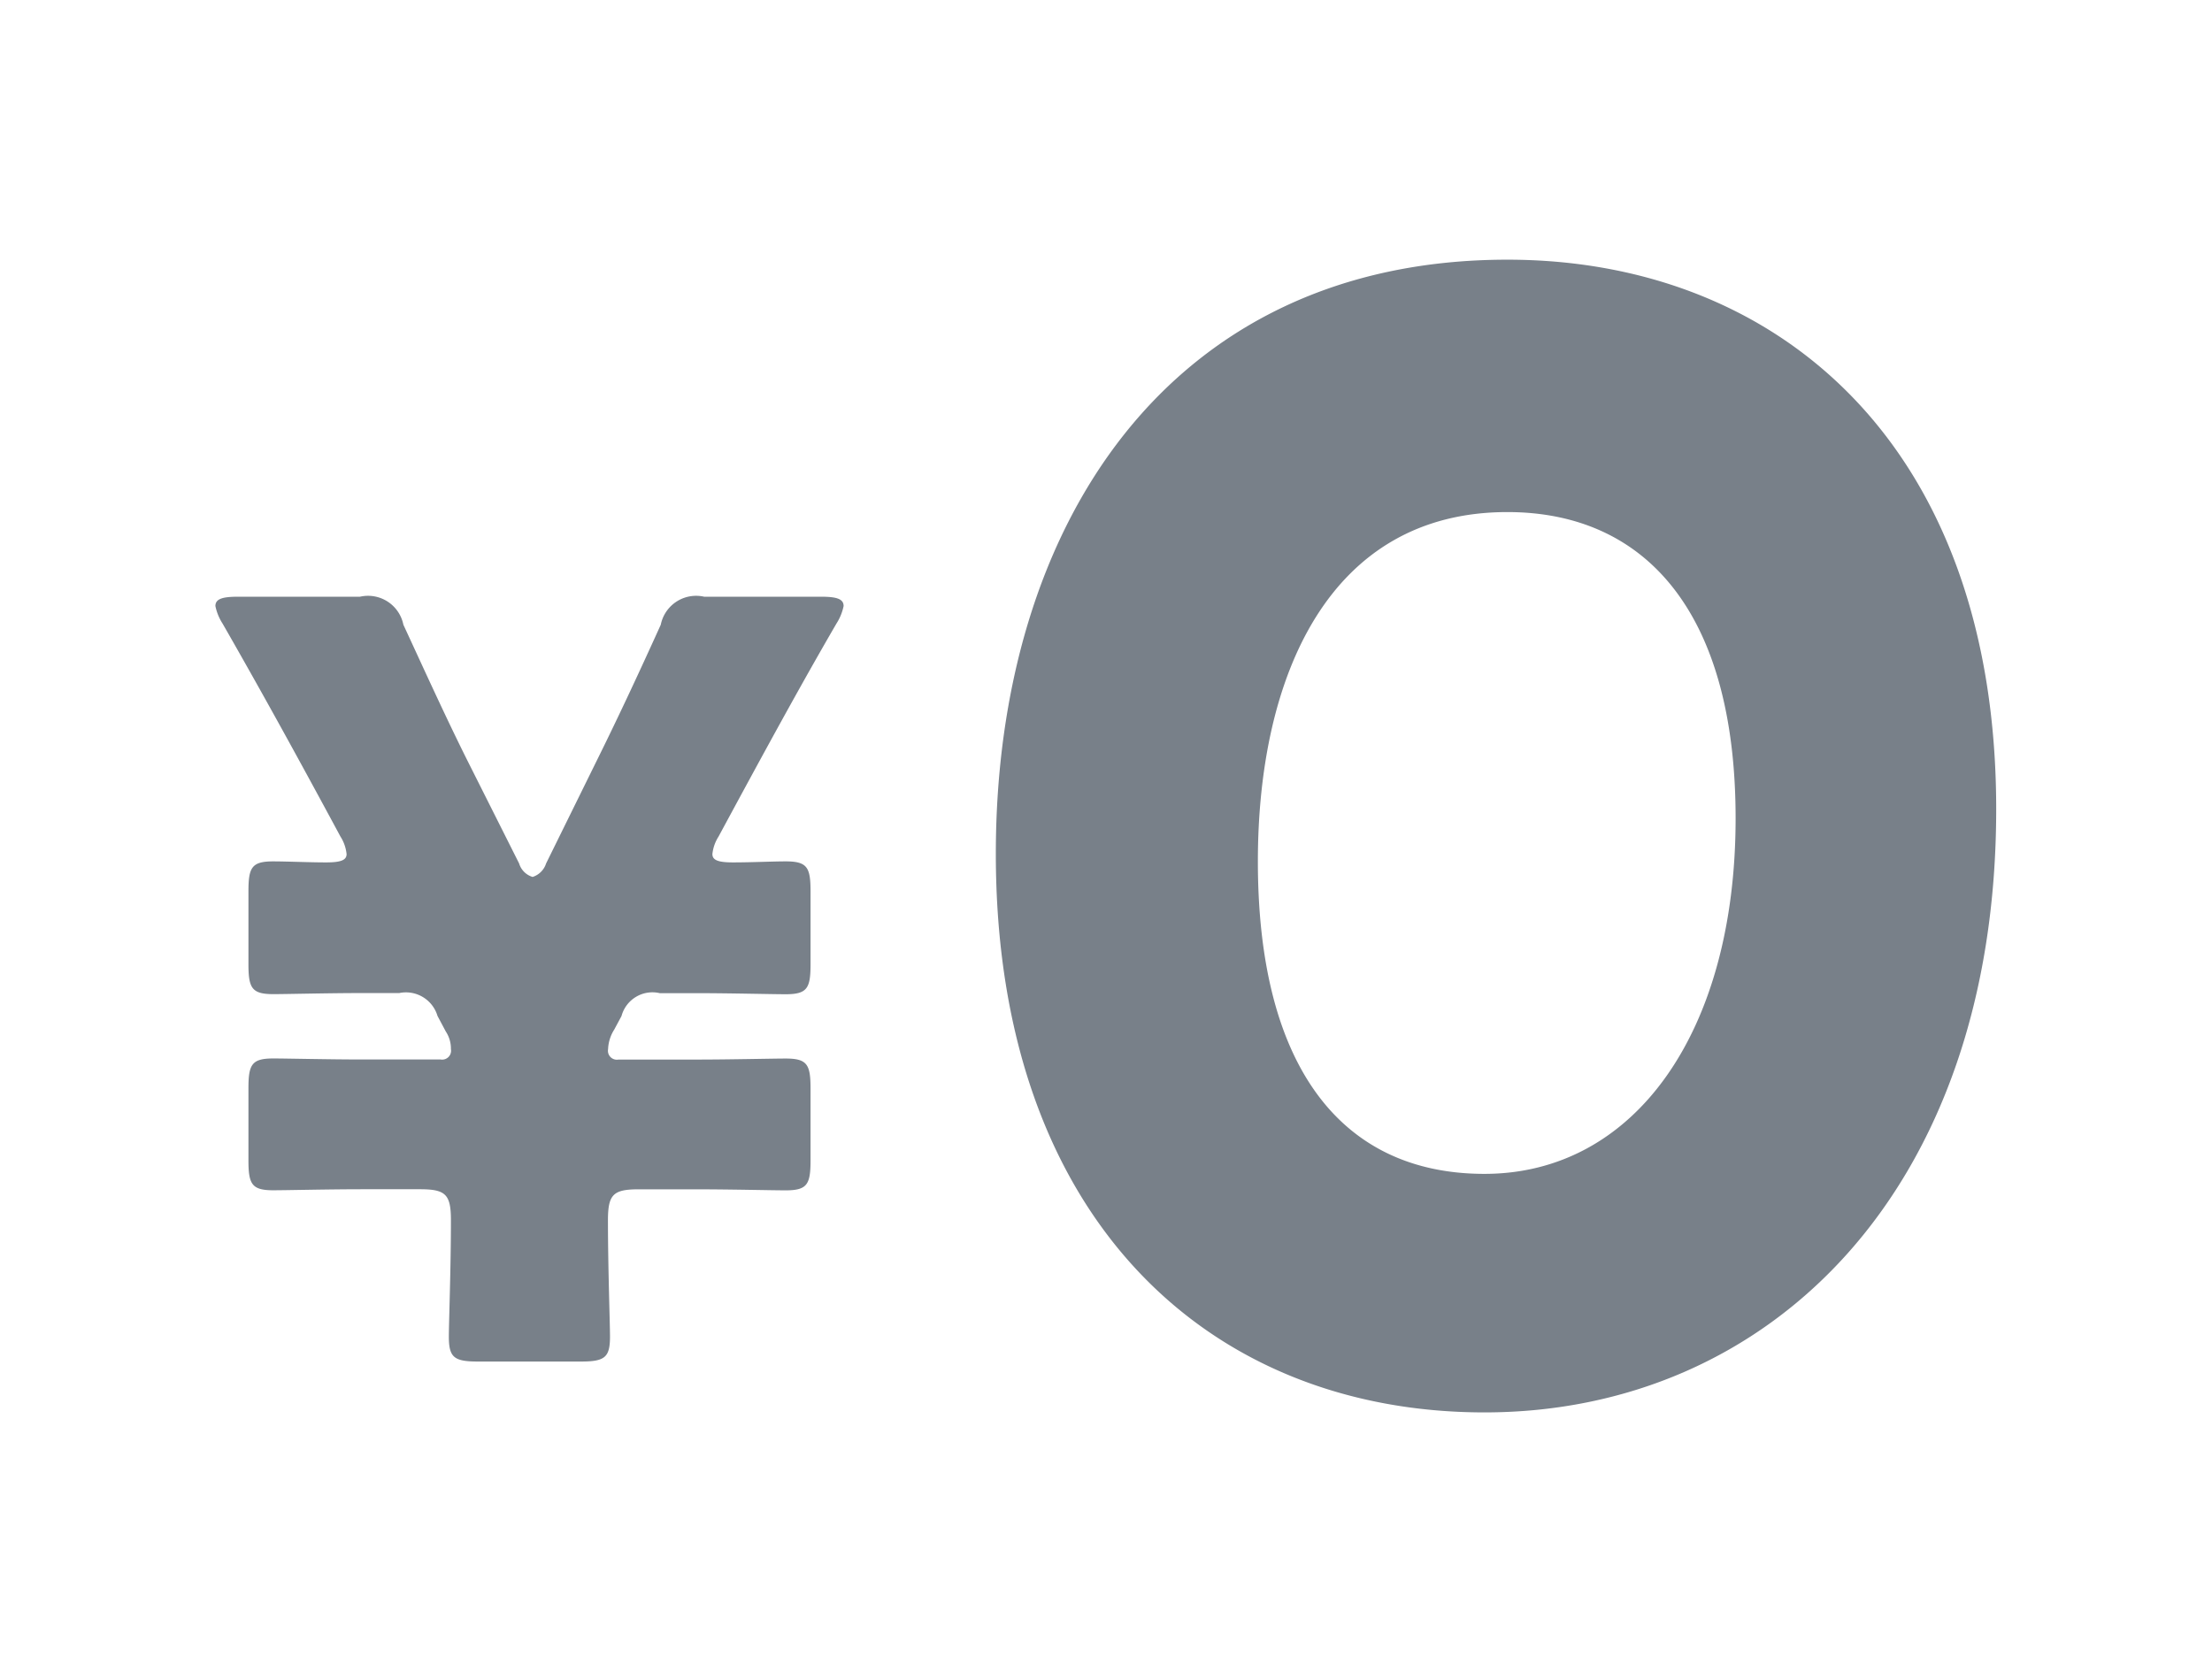 <svg xmlns="http://www.w3.org/2000/svg" width="82" height="62" viewBox="0 0 82 62">
<defs>
    <style>
      .cls-1 {
        fill: #788089;
        fill-rule: evenodd;
      }
    </style>
  </defs>
  <path id="main_bottom_icon05" class="cls-1" d="M981.507,831.794c0,1.77.076,3.81,0.076,4.31,0,0.769-.191.924-1.072,0.924h-3.829c-0.881,0-1.073-.155-1.073-0.924,0-.5.077-2.54,0.077-4.31,0-.962-0.191-1.154-1.149-1.154h-2.144c-1.226,0-2.8.038-3.294,0.038-0.8,0-.919-0.23-0.919-1.116v-2.654c0-.886.115-1.117,0.919-1.117,0.5,0,2.068.038,3.294,0.038h2.91a0.33,0.33,0,0,0,.383-0.385,1.155,1.155,0,0,0-.191-0.654l-0.307-.577a1.22,1.22,0,0,0-1.417-.847h-1.378c-1.226,0-2.8.04-3.294,0.04-0.8,0-.919-0.231-0.919-1.117V819.6c0-.886.115-1.116,0.919-1.116,0.5,0,1.341.038,1.953,0.038,0.537,0,.766-0.077.766-0.308a1.489,1.489,0,0,0-.229-0.654c-1.762-3.271-3.064-5.619-4.366-7.889a1.92,1.92,0,0,1-.268-0.654c0-.269.268-0.346,0.842-0.346h4.519a1.337,1.337,0,0,1,1.608,1.039c0.766,1.655,1.532,3.347,2.337,4.964l1.953,3.887a0.745,0.745,0,0,0,.5.5,0.77,0.77,0,0,0,.5-0.5l1.915-3.887c0.8-1.617,1.57-3.272,2.336-4.964a1.337,1.337,0,0,1,1.608-1.039H989.4c0.575,0,.843.077,0.843,0.346a1.92,1.92,0,0,1-.268.654c-1.341,2.31-2.6,4.618-4.366,7.889a1.493,1.493,0,0,0-.23.654c0,0.231.23,0.308,0.766,0.308,0.69,0,1.456-.038,1.953-0.038,0.805,0,.919.23,0.919,1.116v2.693c0,0.886-.114,1.117-0.919,1.117-0.5,0-2.067-.04-3.293-0.04h-1.378a1.187,1.187,0,0,0-1.417.847l-0.268.5a1.458,1.458,0,0,0-.23.73,0.33,0.33,0,0,0,.383.385h2.91c1.226,0,2.8-.038,3.293-0.038,0.805,0,.919.231,0.919,1.117v2.654c0,0.886-.114,1.116-0.919,1.116-0.5,0-2.067-.038-3.293-0.038h-2.144C981.7,830.64,981.507,830.832,981.507,831.794Zm51.463-15.248c0,14.151-8.41,22.368-18.97,22.368-10.22,0-18.114-7.189-18.114-20.713,0-12.154,6.414-22.026,18.964-22.026C1024.85,796.175,1032.97,803.023,1032.97,816.546Zm-27.37,1.94c0,7.646,3.12,11.584,8.4,11.584,5.56,0,9.31-5.25,9.31-13.182,0-7.646-3.35-11.355-8.46-11.355C1008.26,805.533,1005.6,811.582,1005.6,818.486Z" transform="translate(-958.97 -786.547)"/>
</svg>
